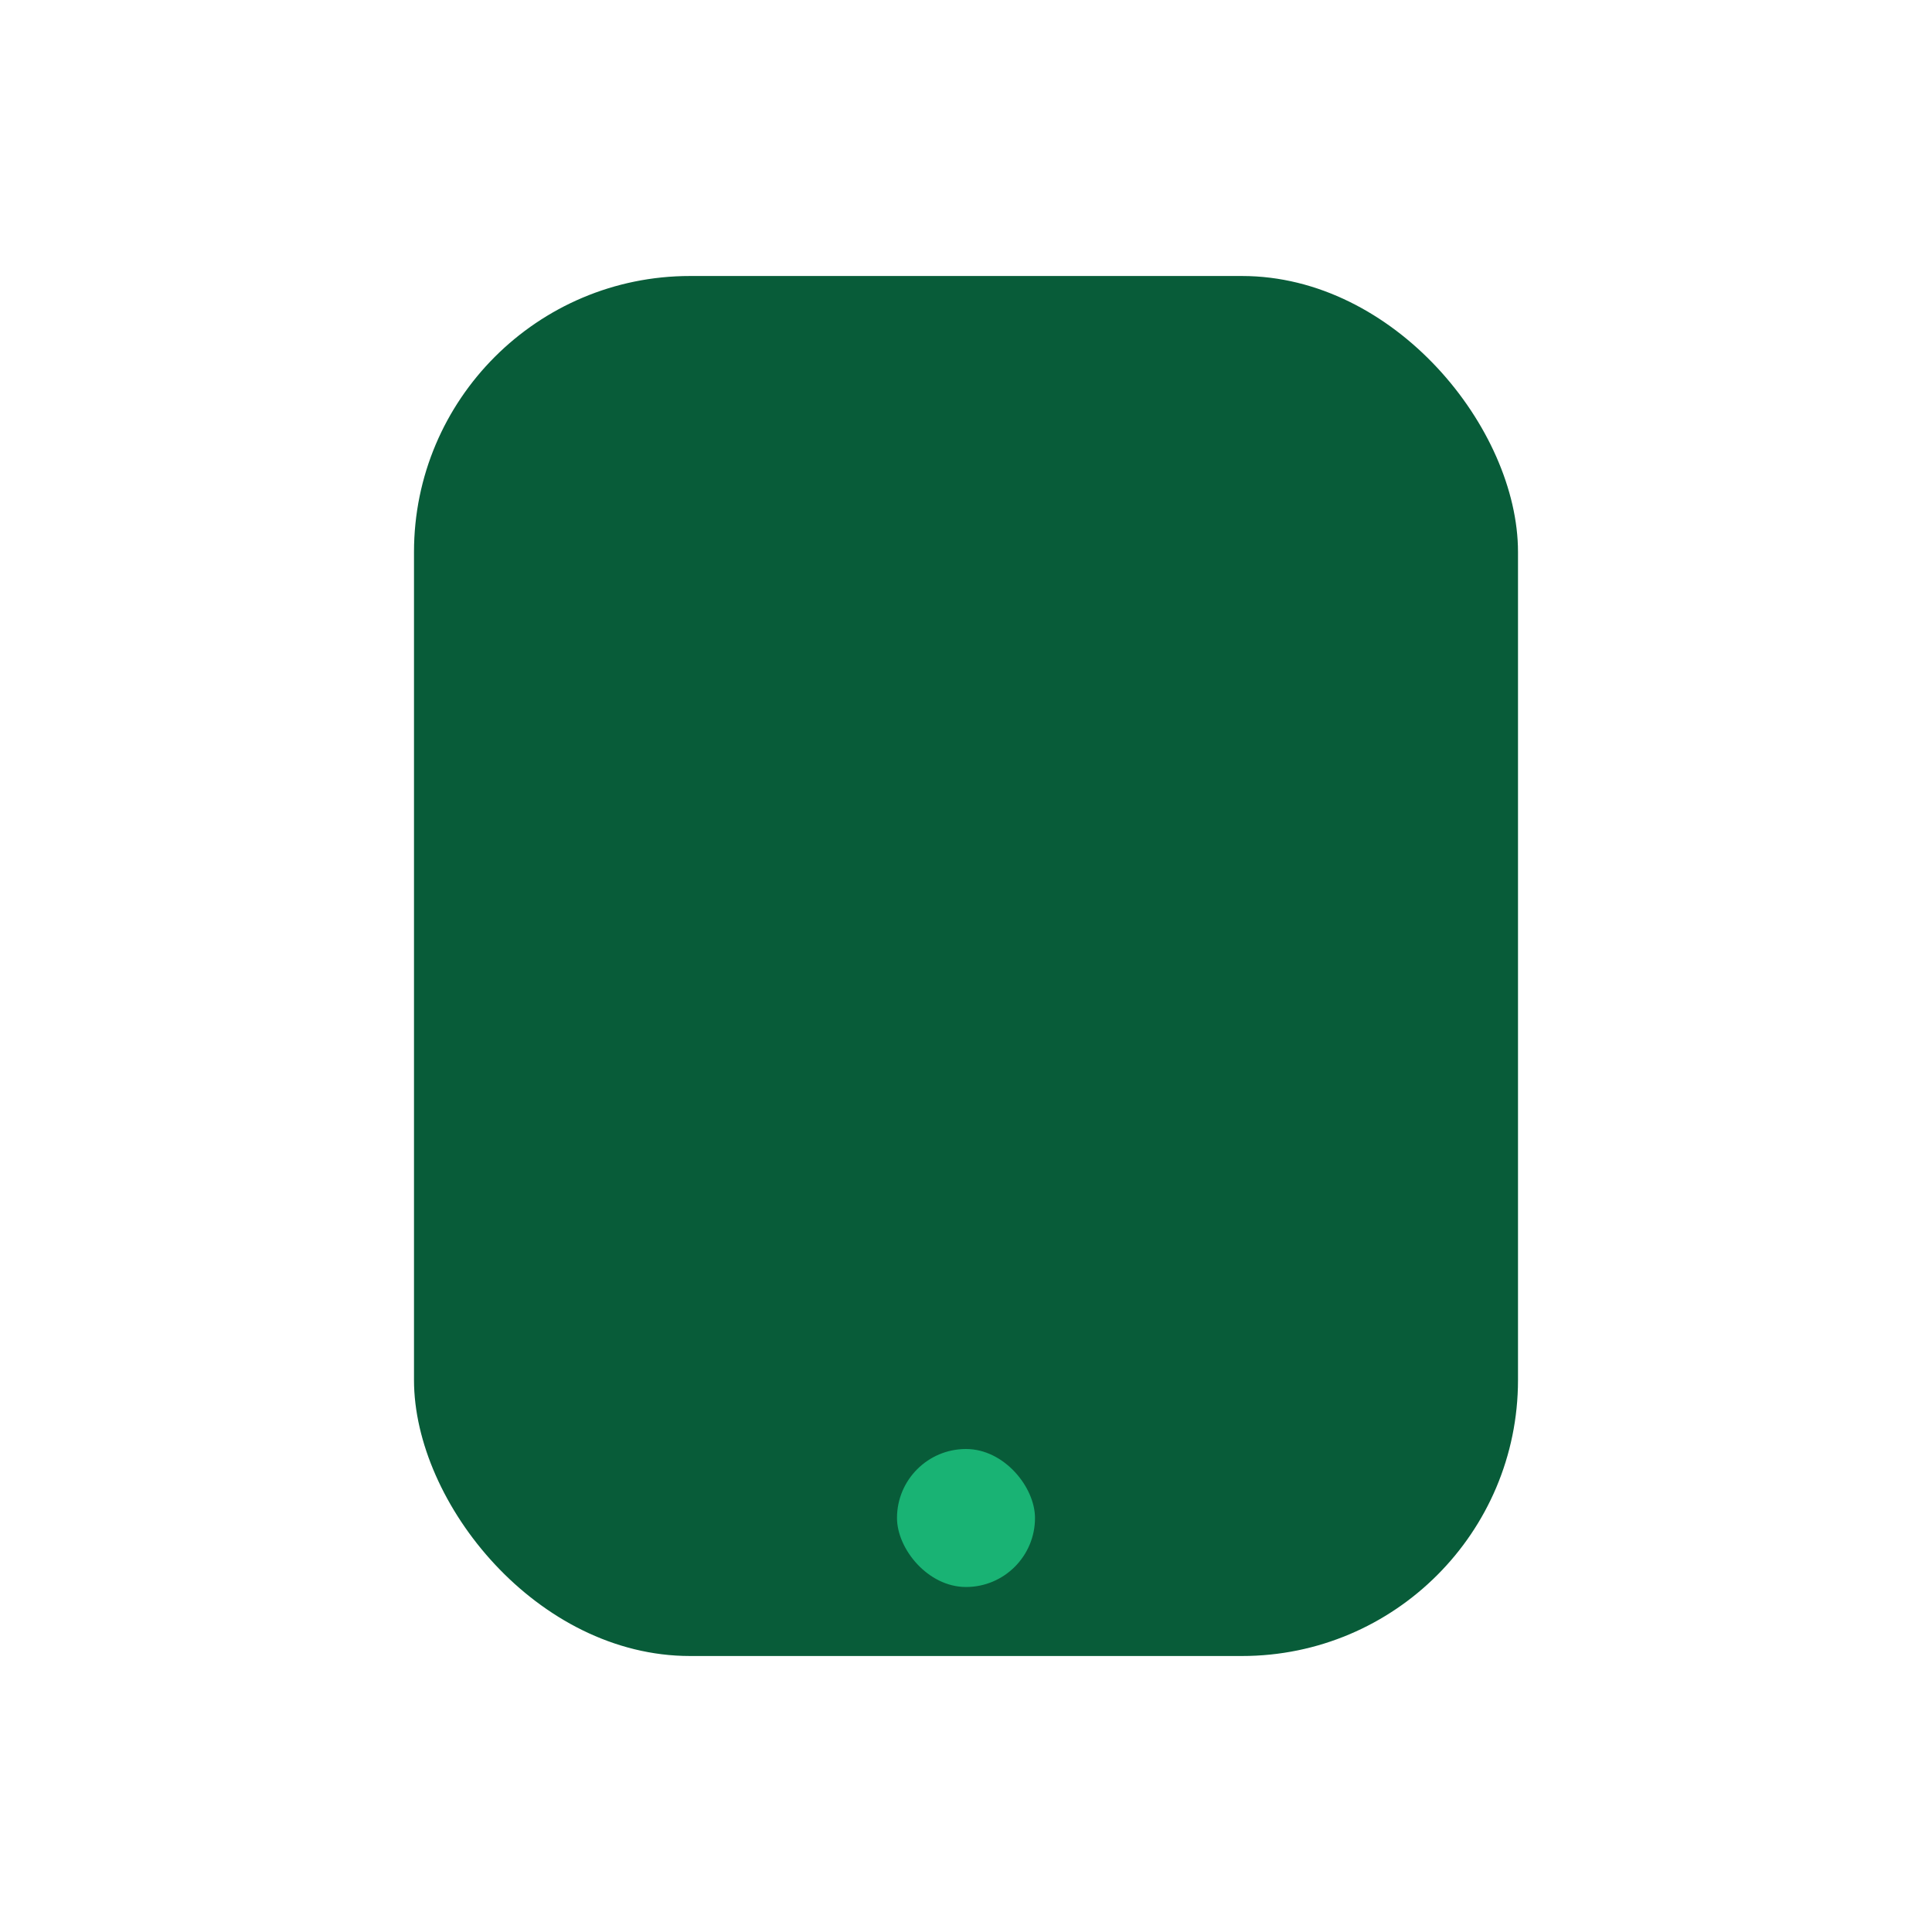 <?xml version="1.0" encoding="UTF-8"?>
<svg xmlns="http://www.w3.org/2000/svg" viewBox="0 0 28 28" width="28" height="28"><rect x="6" y="4" width="16" height="20" rx="4" fill="#085c39"/><rect x="13" y="21" width="2" height="2" rx="1" fill="#19b374"/></svg>